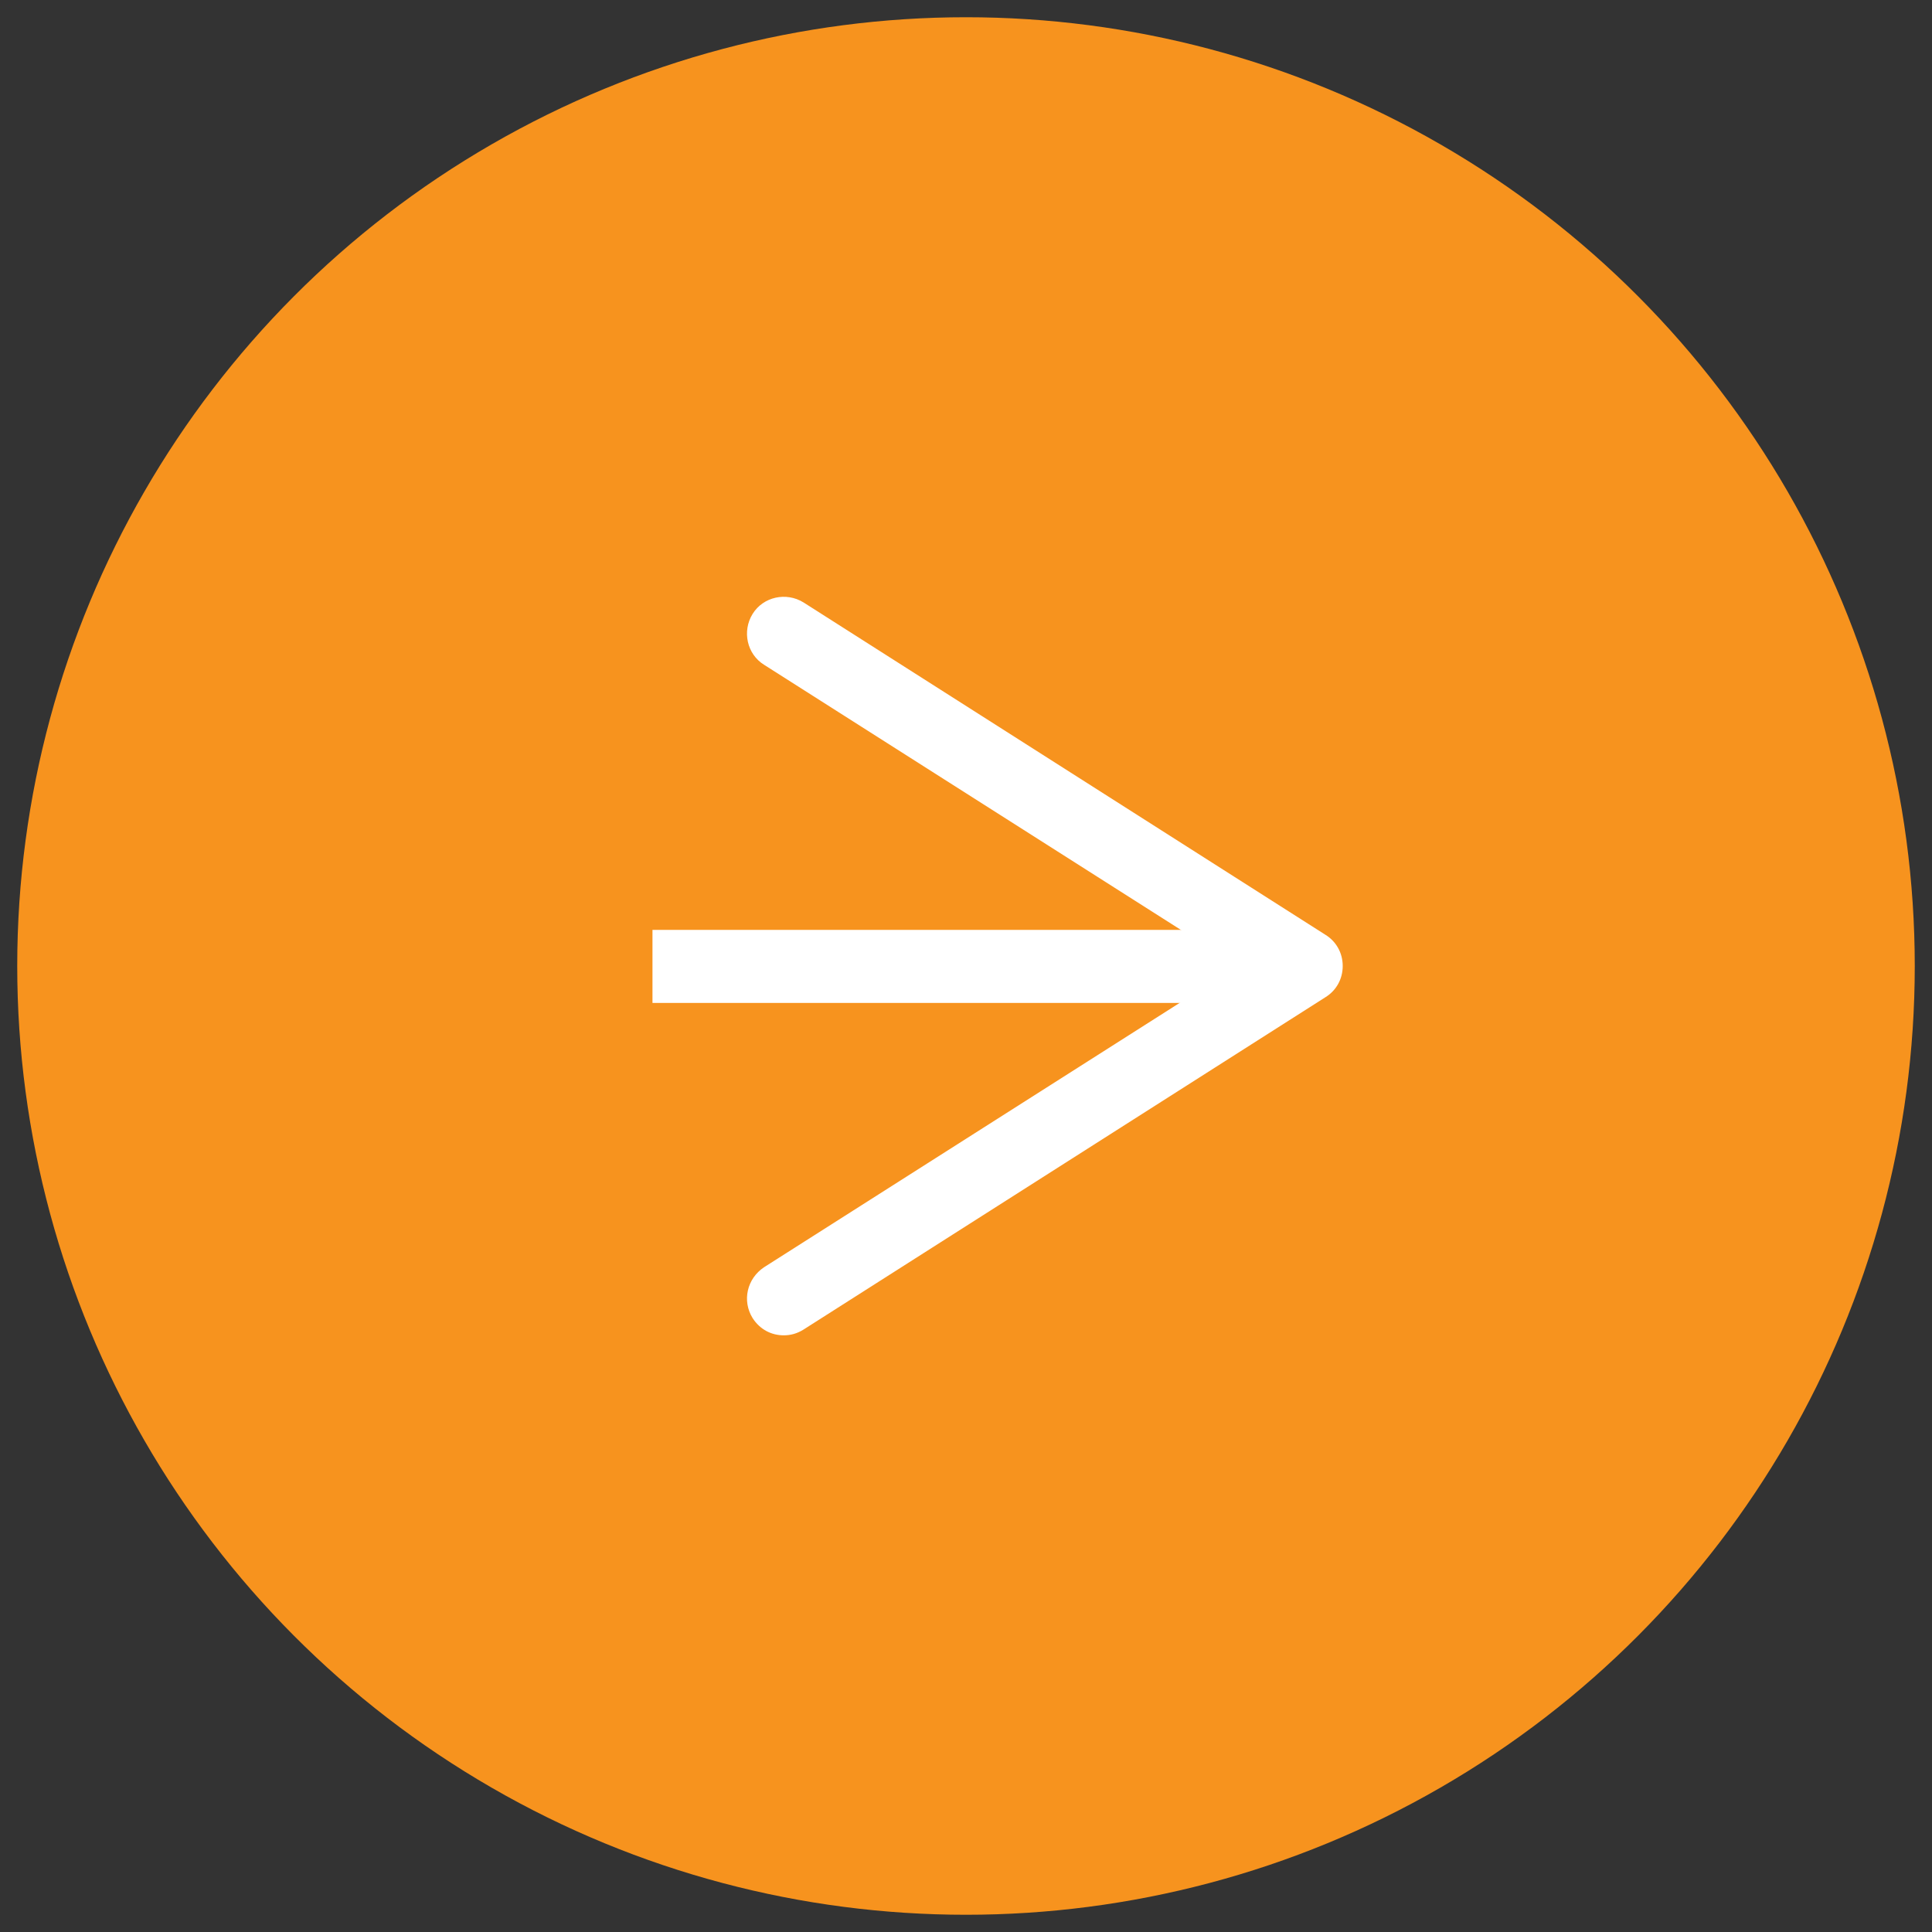 <?xml version="1.0" encoding="UTF-8"?>
<svg id="_レイヤー_3" data-name="レイヤー_3" xmlns="http://www.w3.org/2000/svg" version="1.1" viewBox="0 0 235.4 235.4">
  <rect x="0" y="0" width="235.4" height="235.4" fill="#333333" stroke="none"/>
  <!-- Generator: Adobe Illustrator 29.3.1, SVG Export Plug-In . SVG Version: 2.1.0 Build 151)  -->
  <defs>
    <style>
      .st0 {
        fill: #fff;
      }

      .st1 {
        fill: #f7931e;
      }
    </style>
  </defs>
  <circle class="st1" cx="117.7" cy="117.7" r="115.6"/>
  <g>
    <rect class="st0" x="79.5" y="113.3" width="73.3" height="8.9"/>
    <path class="st0" d="M91.7,160.6c-1.3-2.1-.7-4.8,1.4-6.2l57.7-36.7-57.7-36.7c-2.1-1.3-2.7-4.1-1.4-6.2s4.1-2.7,6.2-1.4l63.6,40.5c1.3.8,2.1,2.2,2.1,3.8s-.8,3-2.1,3.8l-63.6,40.5c-.8.5-1.6.7-2.4.7-1.5,0-2.9-.7-3.8-2.1Z"/>
  </g>
</svg>